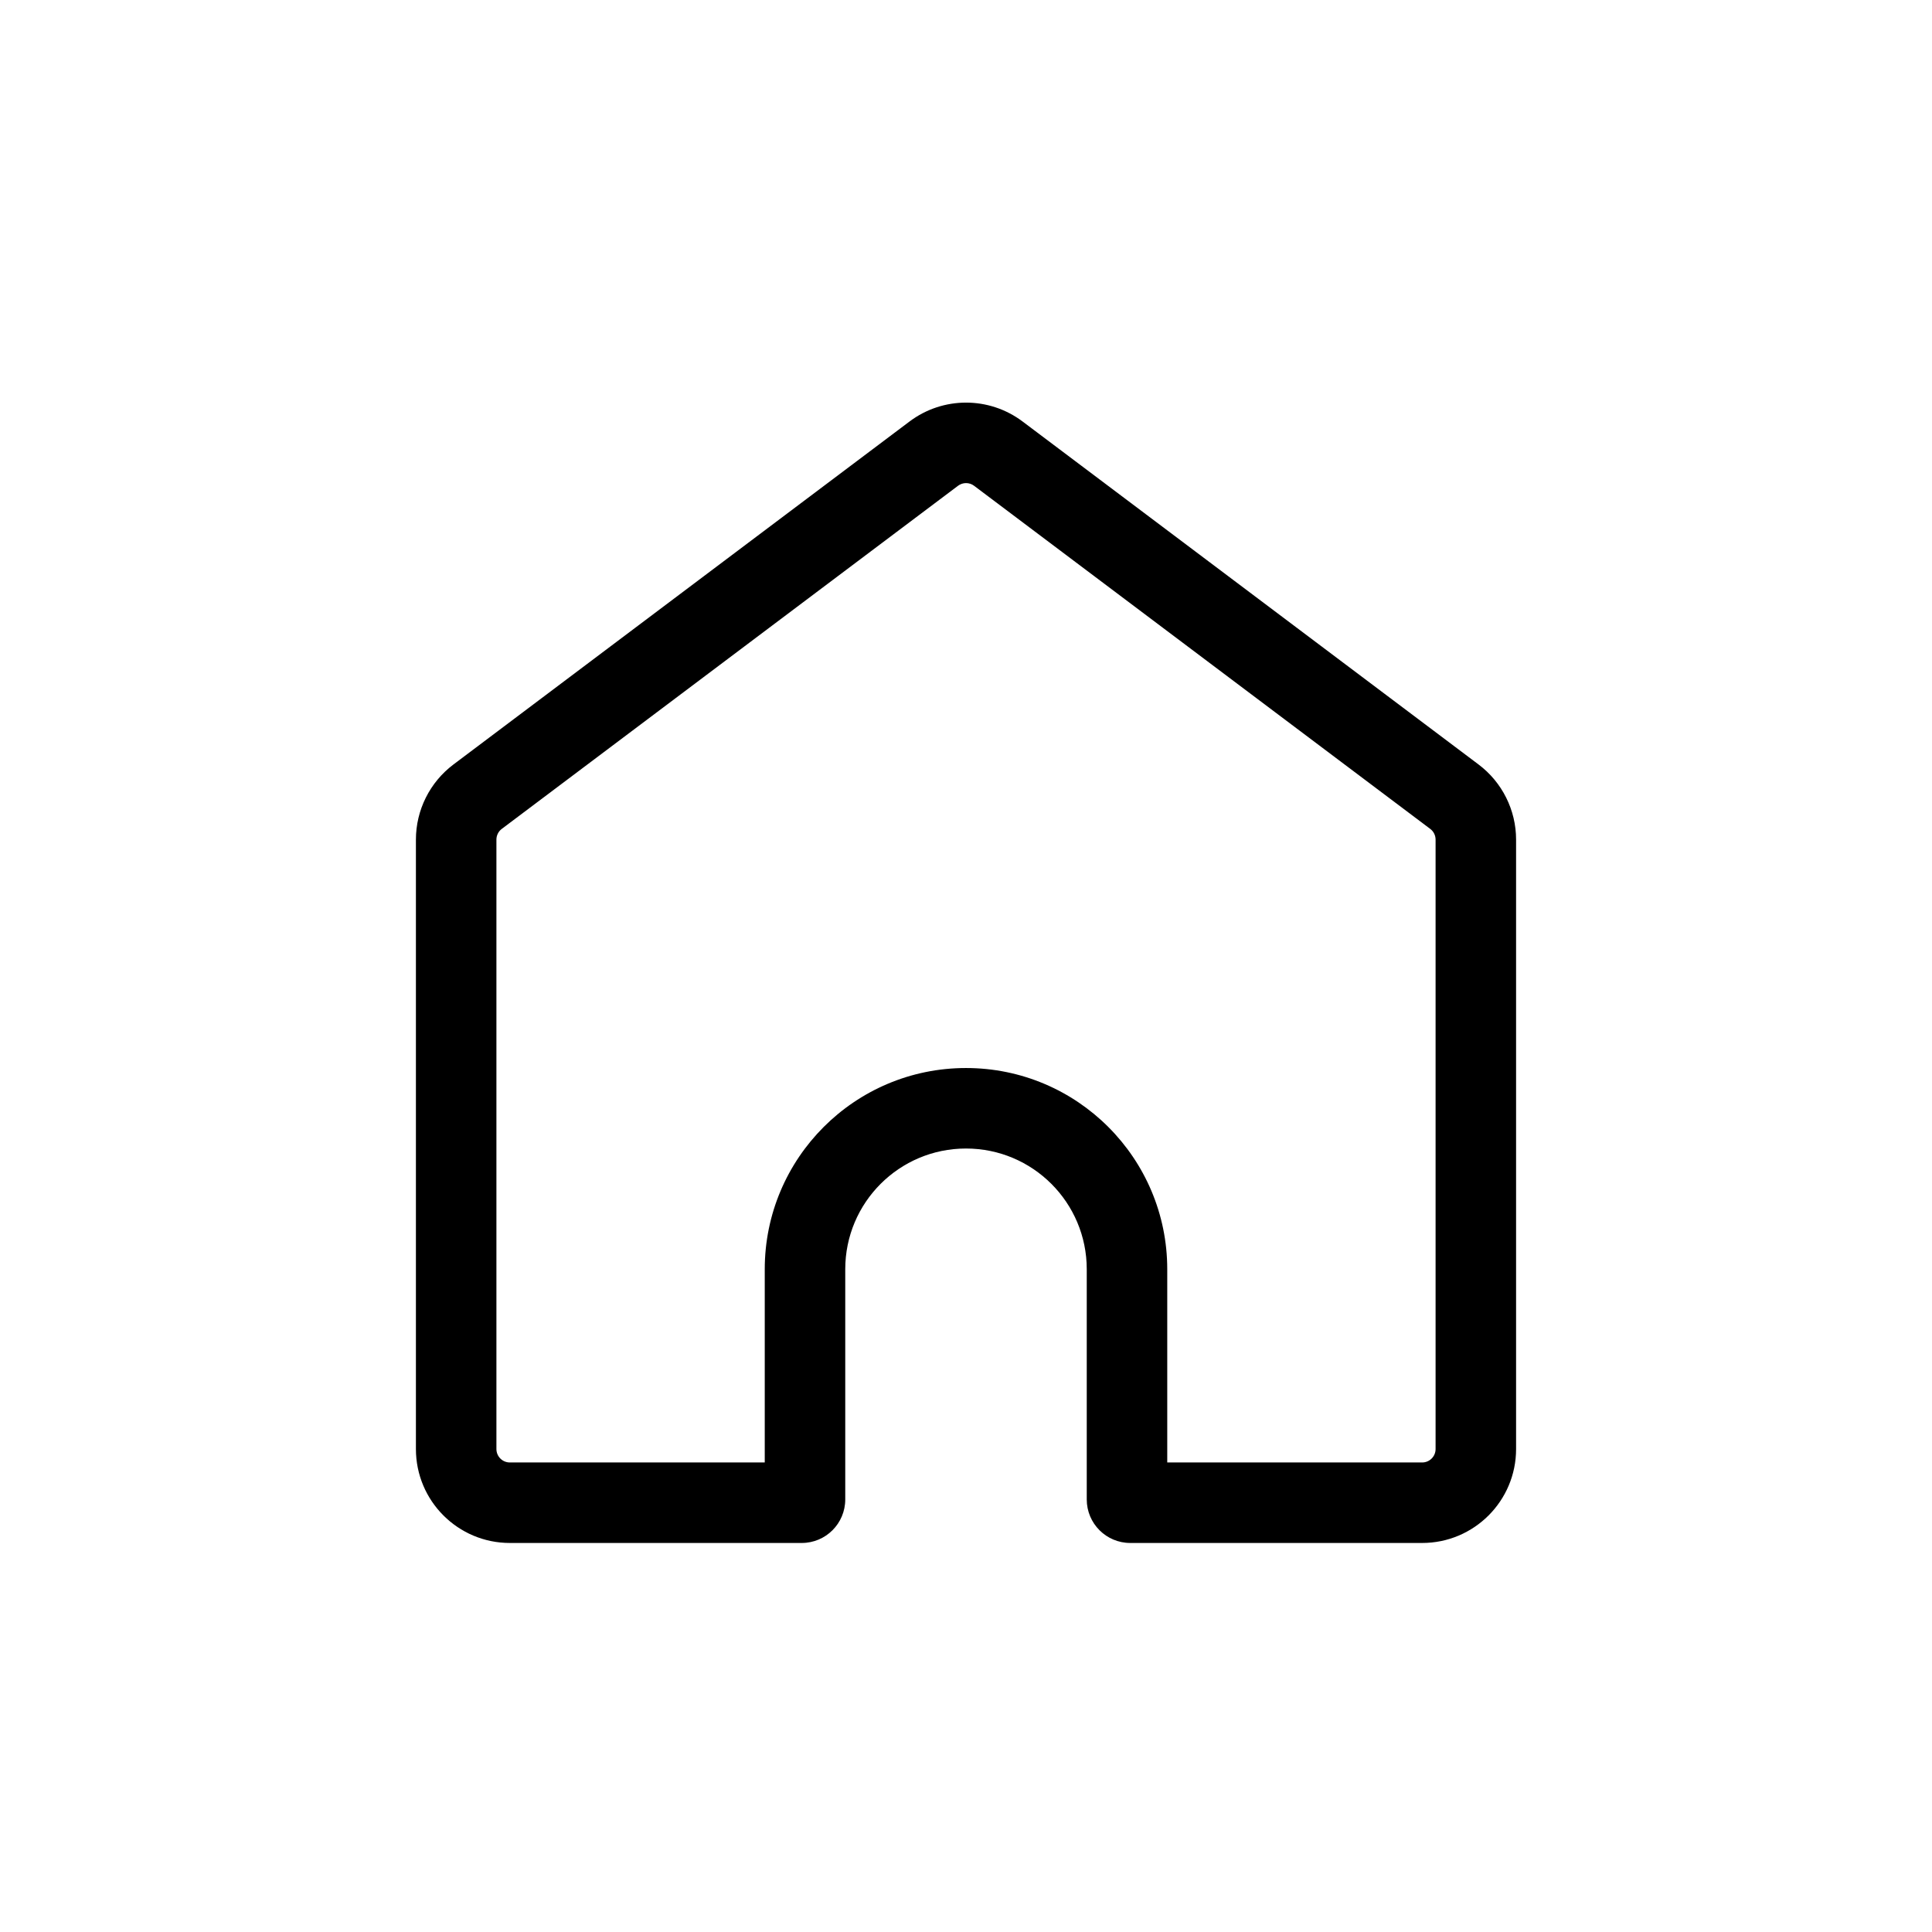 <svg width="36" height="36" viewBox="0 0 36 36" fill="none" xmlns="http://www.w3.org/2000/svg">
<g id="tab_bar_ic_home_dark_nor">
<path id="Union" fill-rule="evenodd" clip-rule="evenodd" d="M18.151 9.052C18.062 8.985 17.94 8.985 17.851 9.052L9.35 15.445C9.287 15.492 9.25 15.566 9.25 15.645V27.001C9.25 27.139 9.362 27.251 9.5 27.251L14.25 27.251V23.651C14.25 21.58 15.929 19.901 18 19.901C20.071 19.901 21.75 21.58 21.75 23.651V27.251H26.5C26.638 27.251 26.75 27.139 26.75 27.001V15.645C26.75 15.566 26.713 15.492 26.65 15.445L18.151 9.052ZM16.949 7.853C17.572 7.385 18.43 7.385 19.053 7.853L27.552 14.246C27.991 14.577 28.25 15.095 28.25 15.645V27.001C28.25 27.967 27.466 28.751 26.5 28.751H21.061C20.613 28.751 20.25 28.388 20.25 27.94V23.651C20.25 22.408 19.243 21.401 18 21.401C16.757 21.401 15.75 22.408 15.75 23.651V27.94C15.75 28.388 15.387 28.751 14.939 28.751L9.5 28.751C8.534 28.751 7.75 27.967 7.75 27.001V15.645C7.75 15.095 8.009 14.577 8.448 14.246L16.949 7.853Z" fill="black"/>
</g>
</svg>
